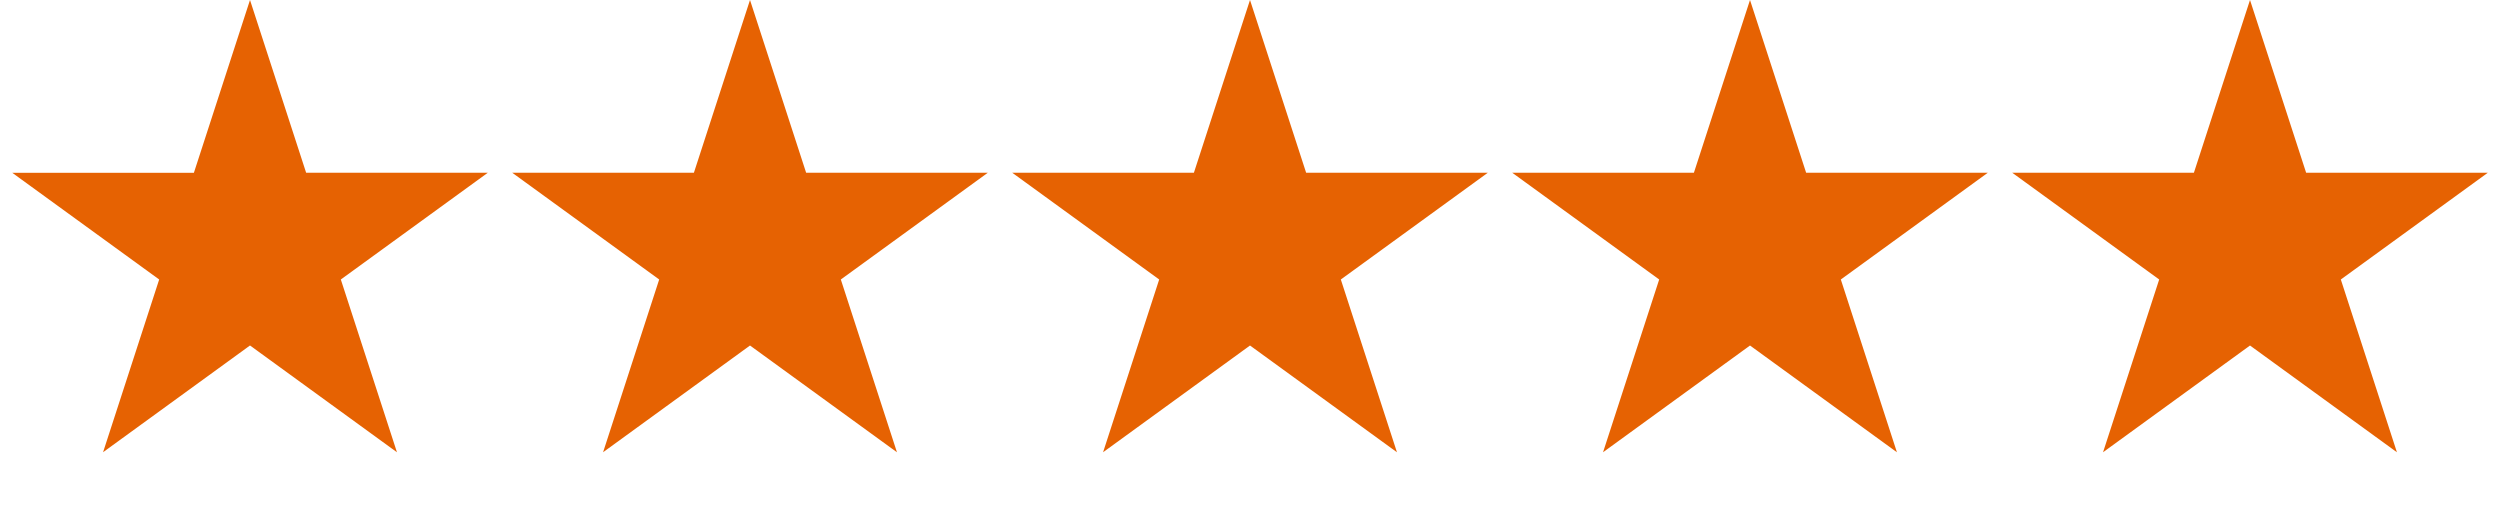 <svg xmlns="http://www.w3.org/2000/svg" width="79" height="16" fill="none"><path fill="#E66202" d="m7.9 0 1.774 5.459h5.74L10.77 8.832l1.774 5.46L7.9 10.917 3.257 14.29 5.03 8.832.387 5.46h5.74zM23.7 0l1.774 5.459h5.74L26.57 8.832l1.774 5.46-4.644-3.374-4.643 3.373 1.773-5.459-4.643-3.373h5.74zM39.5 0l1.774 5.459h5.74L42.37 8.832l1.774 5.46-4.644-3.374-4.643 3.373 1.773-5.459-4.643-3.373h5.74zM55.3 0l1.774 5.459h5.74L58.17 8.832l1.773 5.46-4.643-3.374-4.644 3.373 1.774-5.459-4.643-3.373h5.74zM71.1 0l1.774 5.459h5.74L73.97 8.832l1.773 5.46-4.643-3.374-4.644 3.373 1.774-5.459-4.643-3.373h5.74z"></path></svg>